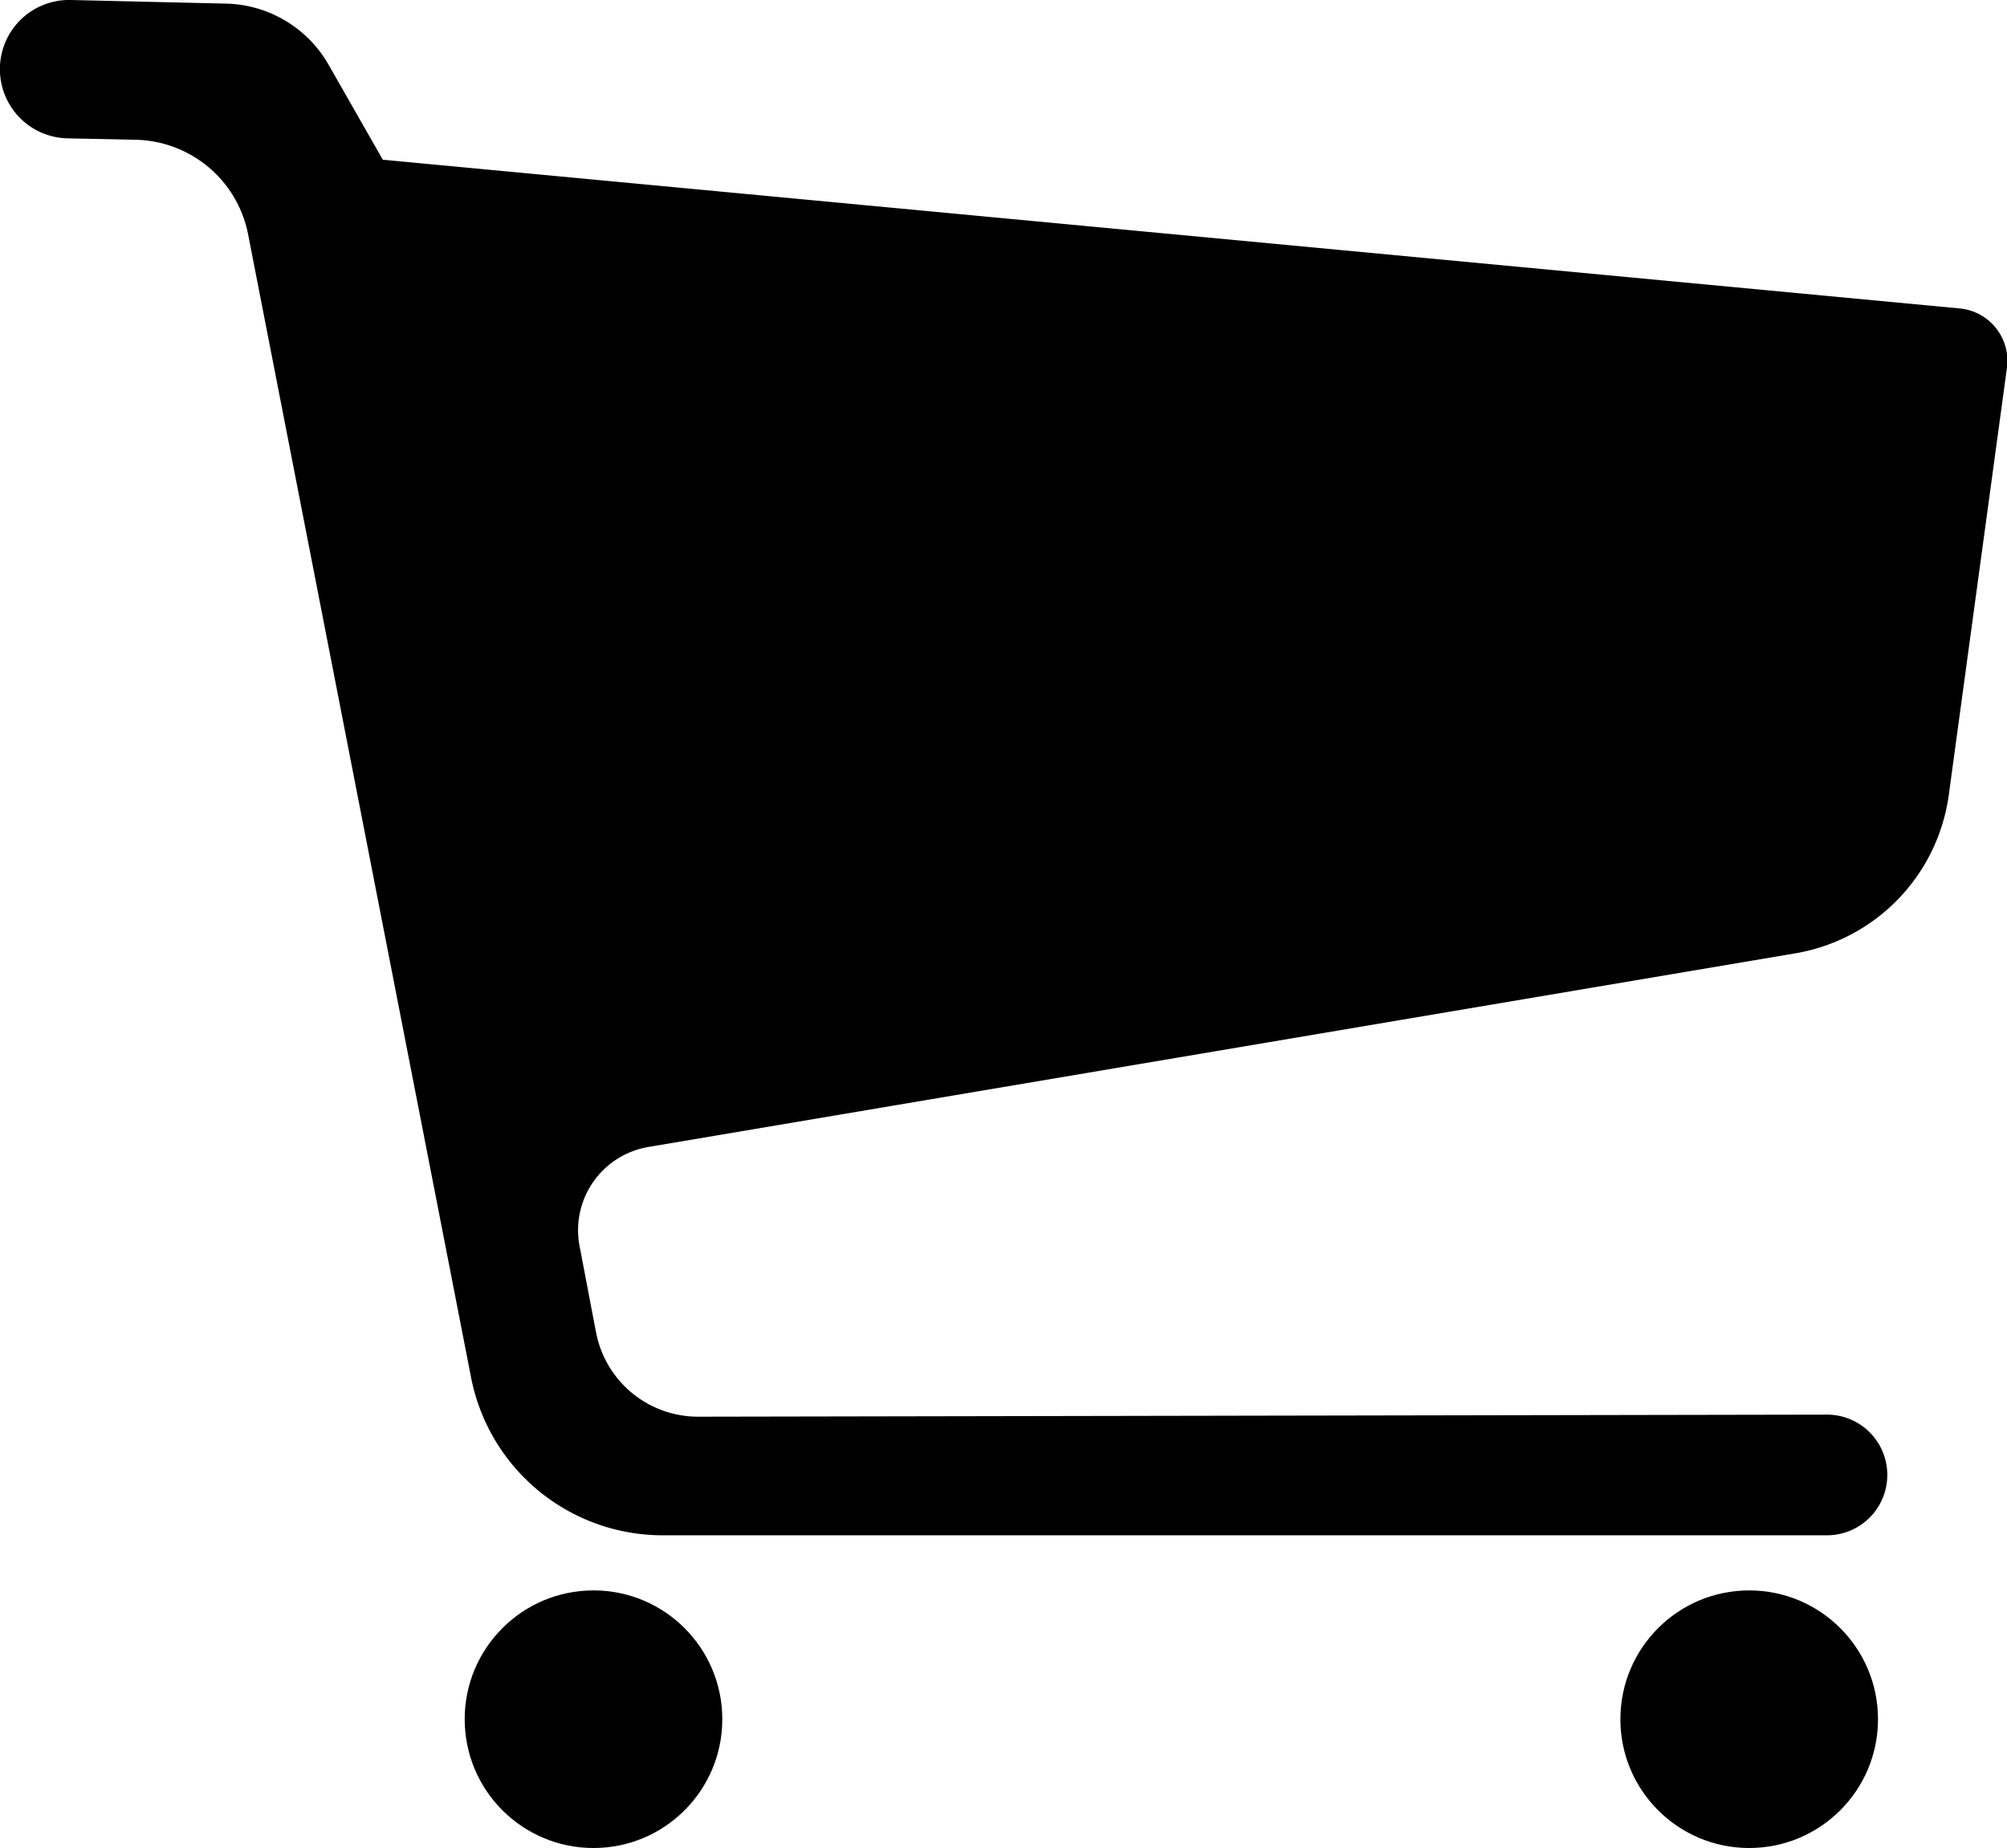 <svg id="Layer_1" data-name="Layer 1" xmlns="http://www.w3.org/2000/svg" viewBox="0 0 311.01 286.38"><title>preciscivac-vazduha-jonizator-korpa</title><path d="M59.32,24.75,50.9,10A18.79,18.79,0,0,0,35,.56L11,0A10.72,10.72,0,0,0,0,11.3H0A10.71,10.71,0,0,0,10.5,21.44L21,21.66A18.13,18.13,0,0,1,38.45,36.33L73,213.47a30.25,30.25,0,0,0,29.68,24.45H283.11a9.35,9.35,0,0,0,9.35-9.35h0a9.34,9.34,0,0,0-9.36-9.35l-174.89.32a16.1,16.1,0,0,1-15.85-13.09l-2.55-13.36a13.08,13.08,0,0,1,10.67-15.35l177.7-30A28.88,28.88,0,0,0,302,123.11l9-66.1a8.15,8.15,0,0,0-7.31-9.21Z"/><circle cx="91.97" cy="266.42" r="19.96"/><circle cx="271.06" cy="266.42" r="19.96"/></svg>
